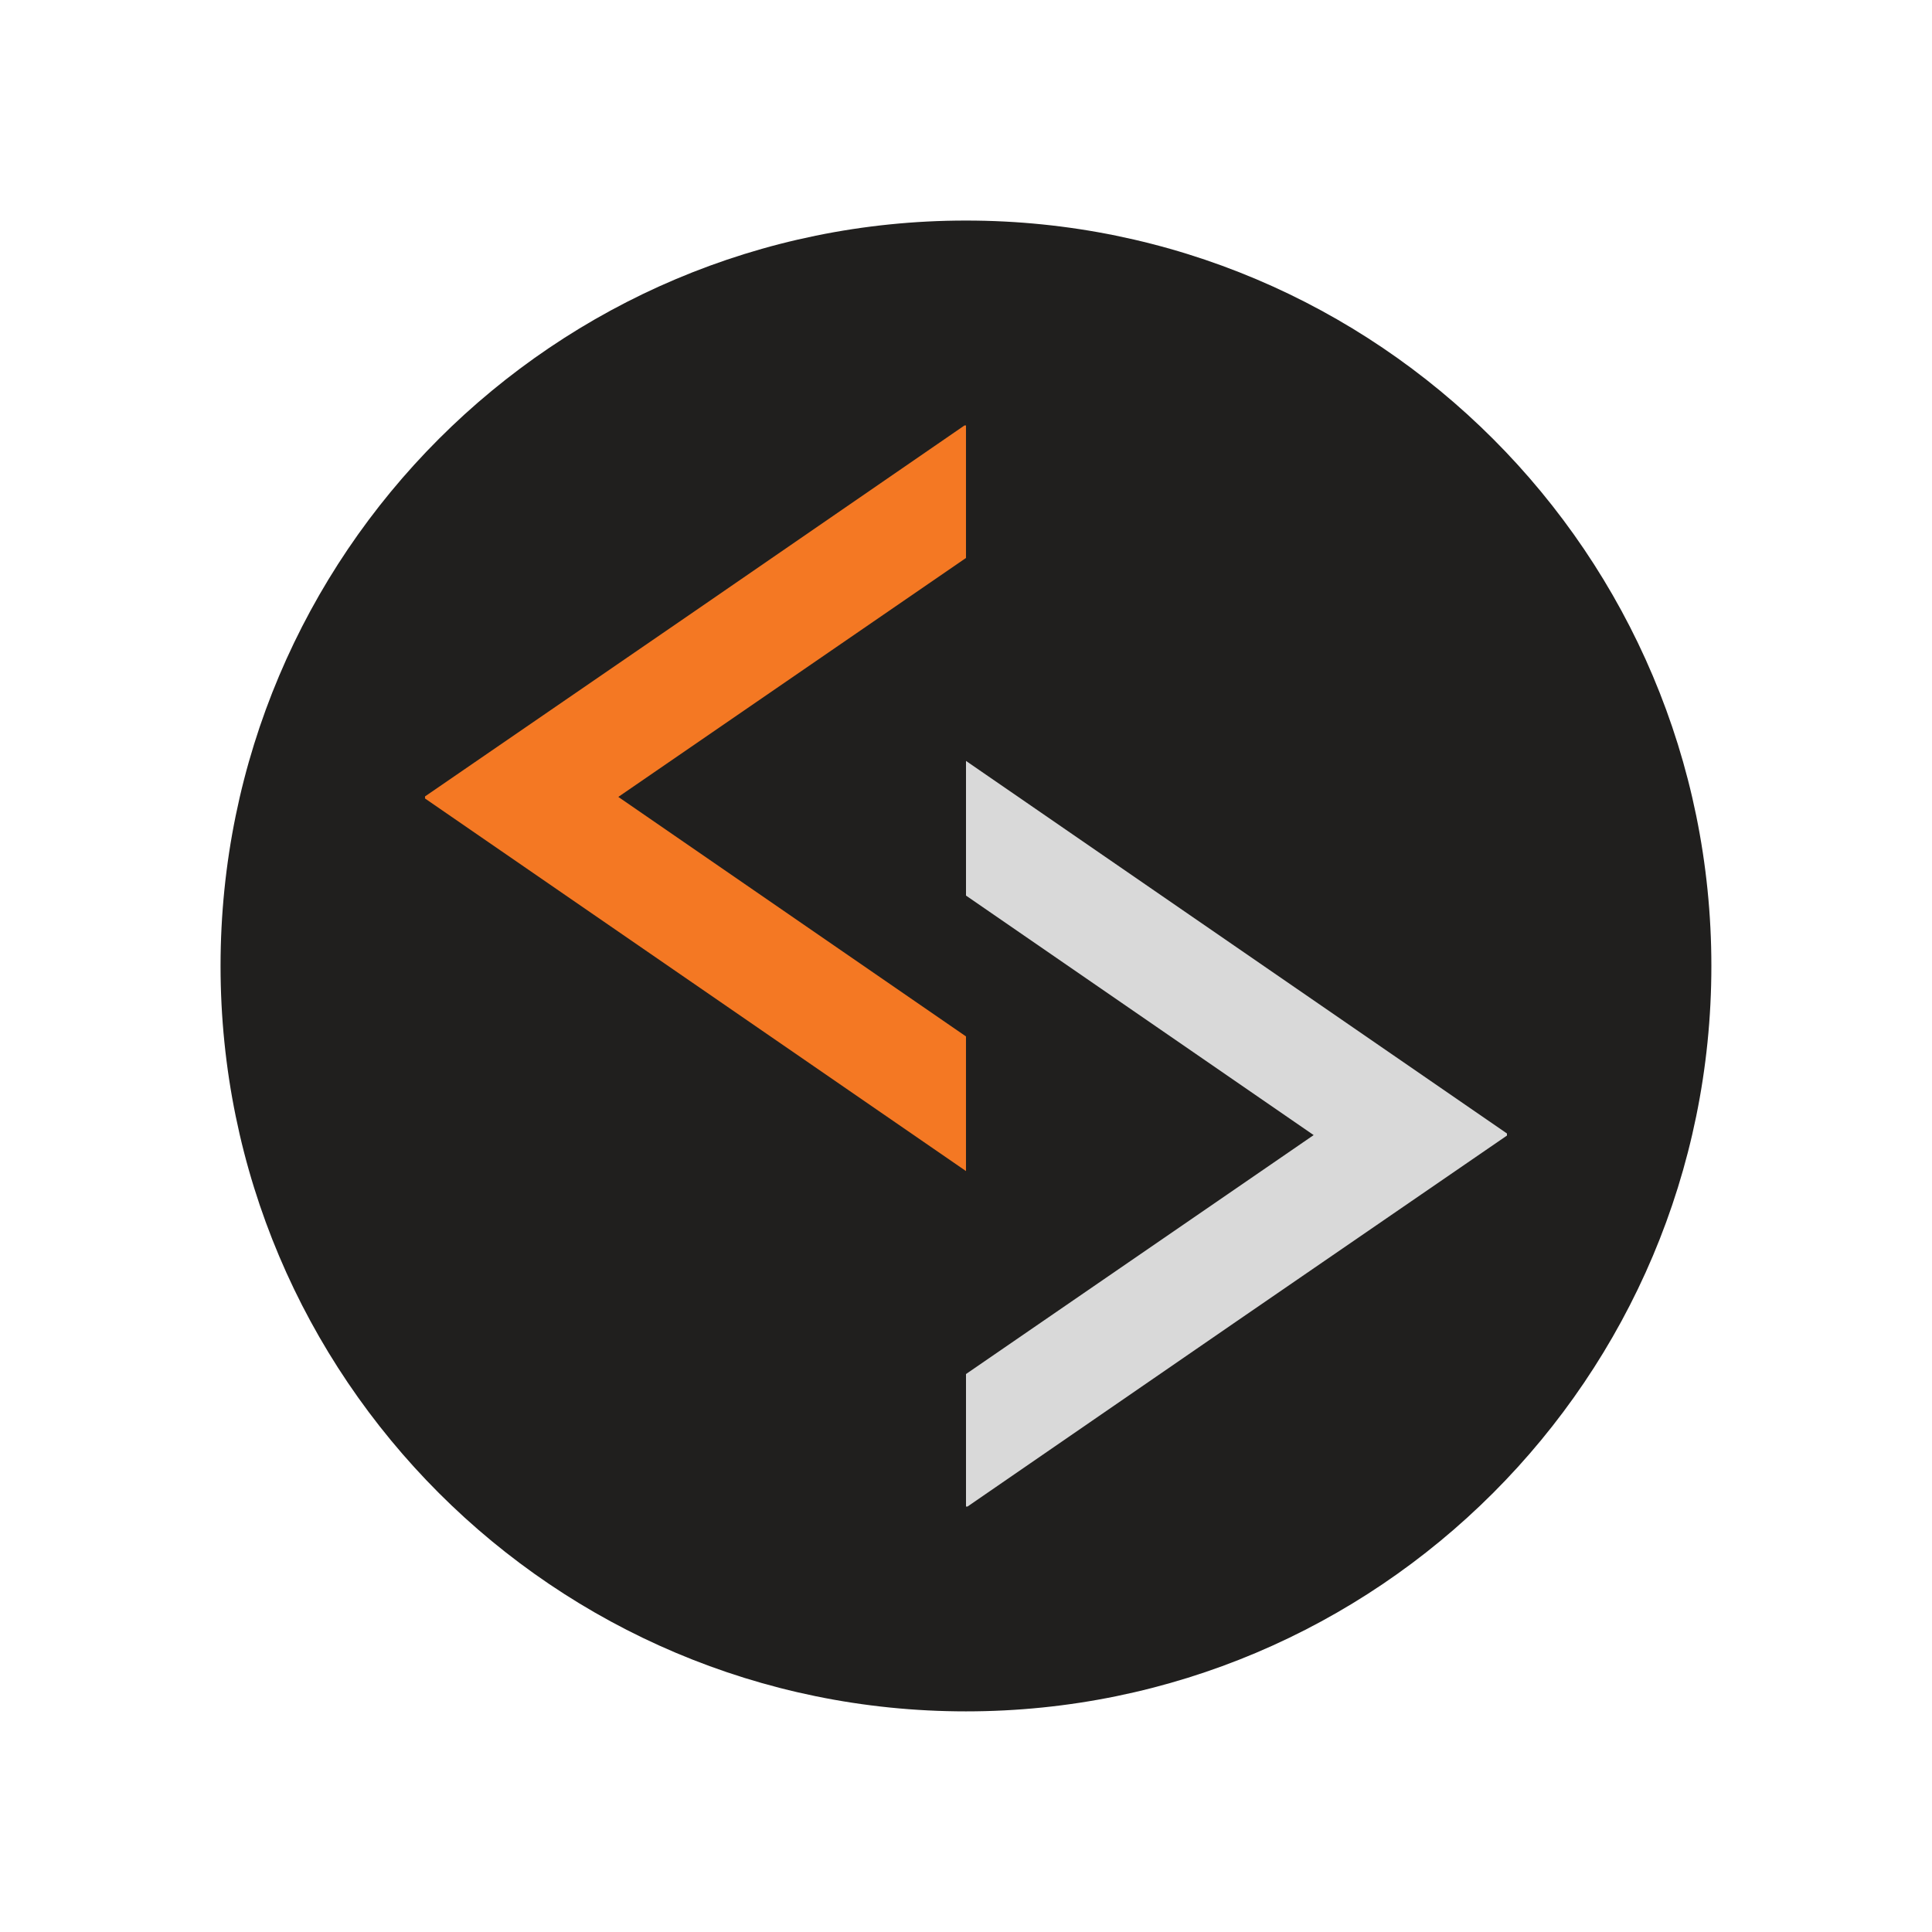 <svg xmlns="http://www.w3.org/2000/svg" xmlns:xlink="http://www.w3.org/1999/xlink" width="500" zoomAndPan="magnify" viewBox="0 0 375 375" height="500" preserveAspectRatio="xMidYMid meet" version="1.0"><defs><clipPath id="b39be43ca1"><path d="M 42.809 42.809 L 332.176 42.809 L 332.176 332.176 L 42.809 332.176 Z M 42.809 42.809 " clip-rule="nonzero"/></clipPath><clipPath id="e1f2895ea9"><path d="M 187.492 332.176 C 267.398 332.176 332.176 267.398 332.176 187.492 C 332.176 107.586 267.398 42.809 187.492 42.809 C 107.586 42.809 42.809 107.586 42.809 187.492 C 42.809 267.398 107.586 332.176 187.492 332.176 Z M 187.492 332.176 " clip-rule="nonzero"/></clipPath><clipPath id="fdc1b92031"><path d="M 82.496 82.582 L 187.496 82.582 L 187.496 227.332 L 82.496 227.332 Z M 82.496 82.582 " clip-rule="nonzero"/></clipPath><clipPath id="61c23b7bf1"><path d="M 187.5 147.668 L 292.5 147.668 L 292.5 292.418 L 187.5 292.418 Z M 187.5 147.668 " clip-rule="nonzero"/></clipPath></defs><g clip-path="url(#b39be43ca1)"><g clip-path="url(#e1f2895ea9)"><path fill="#201f1e" d="M 332.176 332.176 L 42.809 332.176 L 42.809 42.809 L 332.176 42.809 Z M 332.176 332.176 " fill-opacity="1" fill-rule="nonzero"/></g></g><g clip-path="url(#fdc1b92031)"><path fill="#f47823" d="M 187.496 201.168 C 187.496 209.844 187.496 218.52 187.496 227.301 C 152.363 203.094 117.336 178.996 82.203 154.785 C 117.336 130.688 152.363 106.586 187.496 82.379 C 187.496 91.055 187.496 99.73 187.496 108.301 L 120.016 154.68 Z M 187.496 201.168 " fill-opacity="1" fill-rule="nonzero"/></g><g clip-path="url(#61c23b7bf1)"><path fill="#d9d9d9" d="M 187.5 173.832 C 187.5 165.156 187.5 156.48 187.5 147.695 C 222.633 171.902 257.66 196.004 292.793 220.211 C 257.66 244.312 222.633 268.414 187.5 292.621 C 187.5 283.945 187.5 275.27 187.5 266.699 L 254.98 220.32 Z M 187.5 173.832 " fill-opacity="1" fill-rule="nonzero"/></g></svg>